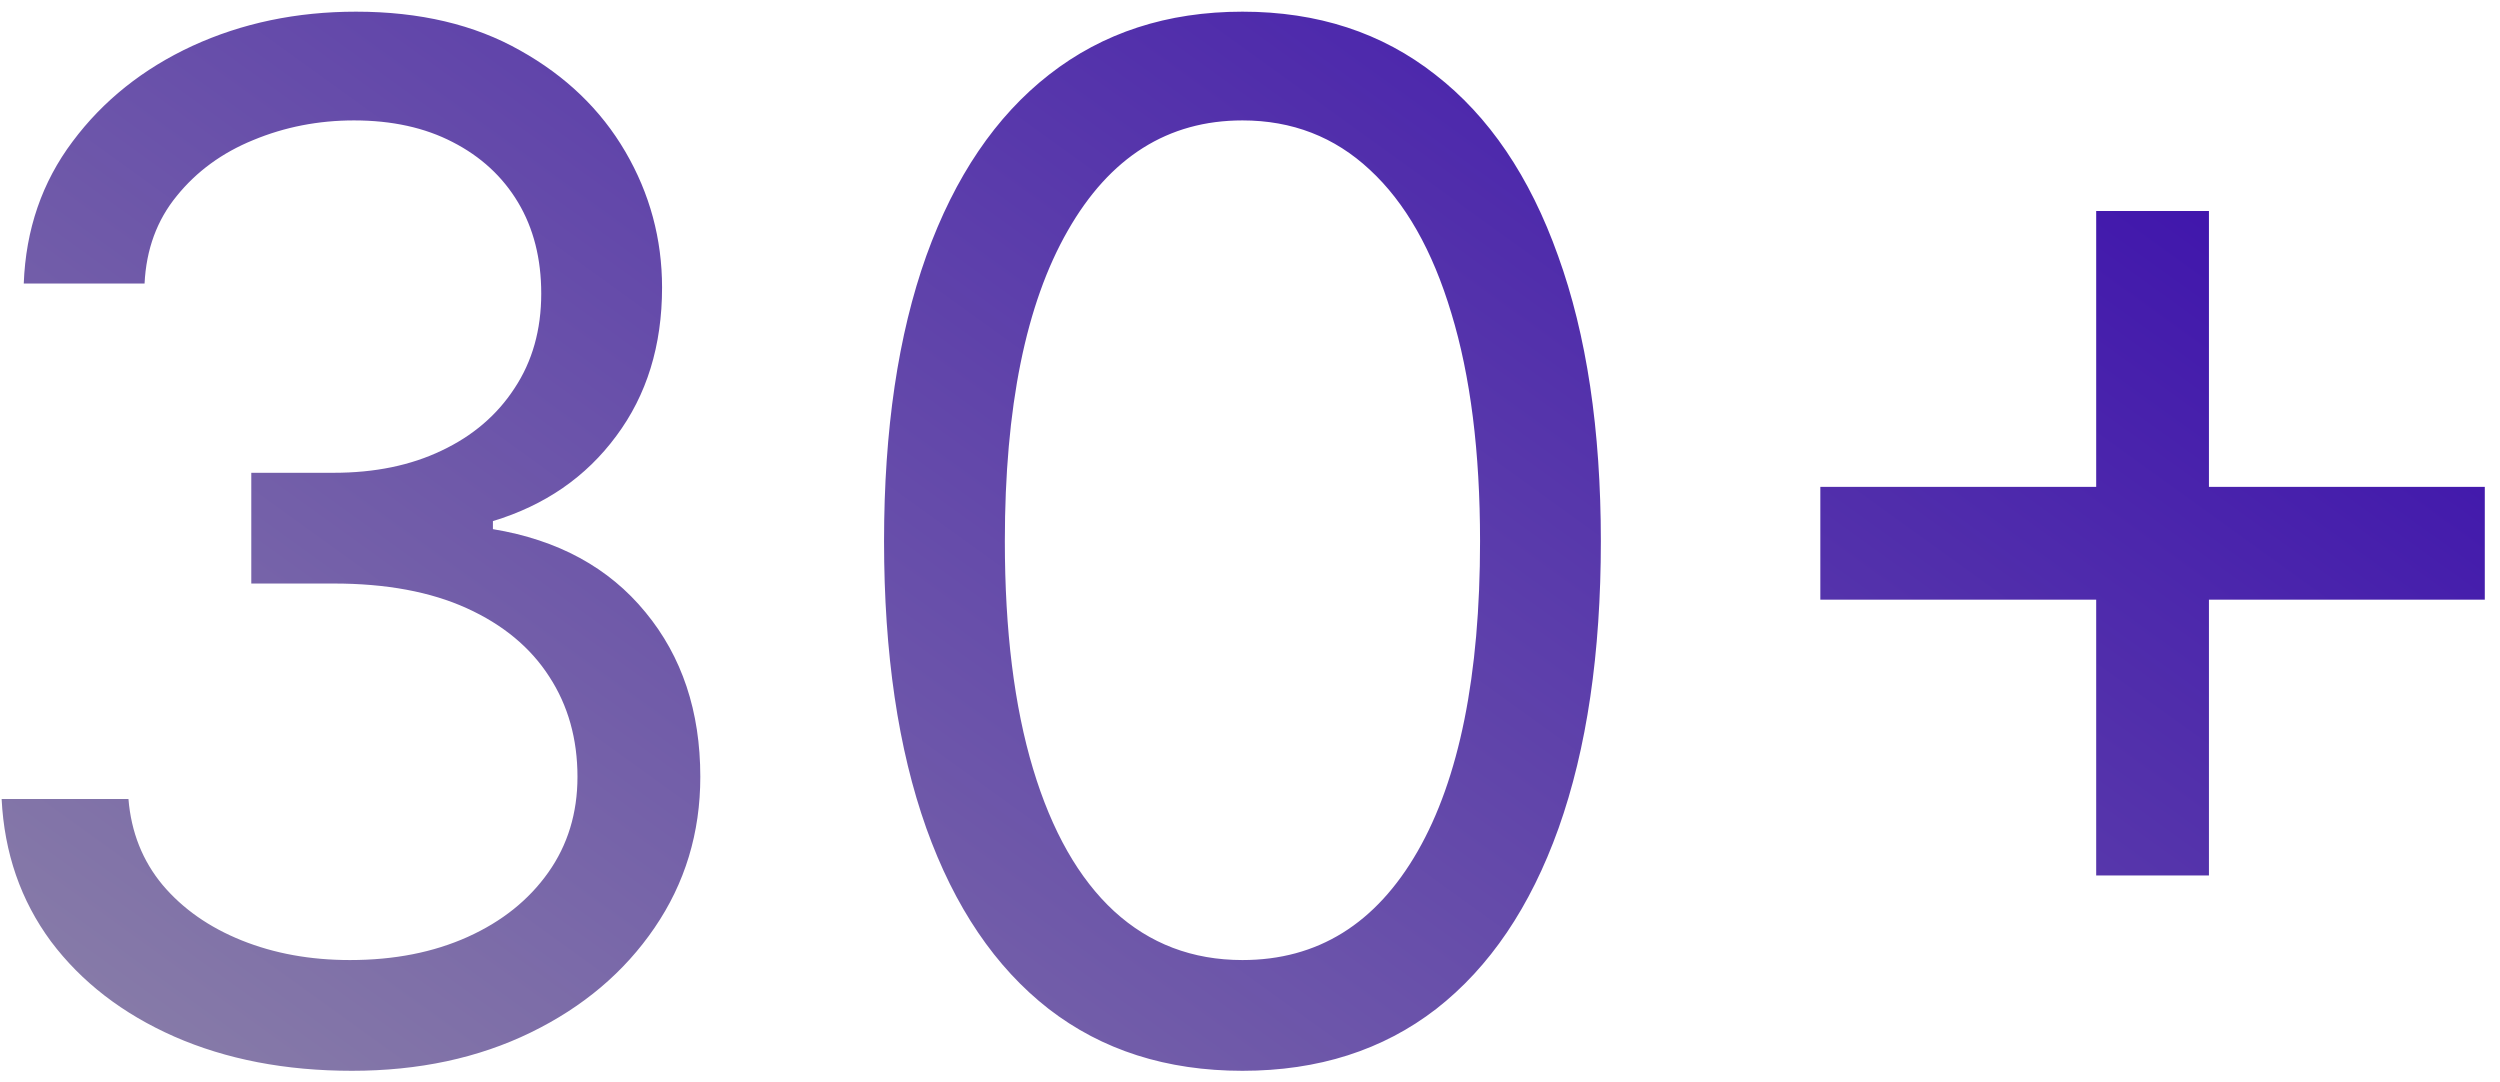 <?xml version="1.0" encoding="UTF-8"?> <svg xmlns="http://www.w3.org/2000/svg" width="97" height="42" viewBox="0 0 97 42" fill="none"><path d="M13.656 41.547C11.078 41.547 8.78 41.104 6.762 40.219C4.757 39.333 3.161 38.103 1.977 36.527C0.805 34.939 0.167 33.096 0.063 31H4.984C5.089 32.289 5.531 33.402 6.312 34.34C7.094 35.264 8.116 35.98 9.379 36.488C10.642 36.996 12.042 37.25 13.578 37.25C15.297 37.25 16.82 36.95 18.148 36.352C19.477 35.753 20.518 34.919 21.273 33.852C22.029 32.784 22.406 31.547 22.406 30.141C22.406 28.669 22.042 27.374 21.312 26.254C20.583 25.121 19.516 24.236 18.109 23.598C16.703 22.96 14.984 22.641 12.953 22.641H9.75V18.344H12.953C14.542 18.344 15.935 18.057 17.133 17.484C18.344 16.912 19.288 16.104 19.965 15.062C20.655 14.021 21 12.797 21 11.391C21 10.037 20.701 8.858 20.102 7.855C19.503 6.853 18.656 6.072 17.562 5.512C16.482 4.952 15.206 4.672 13.734 4.672C12.354 4.672 11.052 4.926 9.828 5.434C8.617 5.928 7.628 6.651 6.859 7.602C6.091 8.539 5.674 9.672 5.609 11H0.922C1 8.904 1.632 7.068 2.816 5.492C4.001 3.904 5.551 2.667 7.465 1.781C9.392 0.896 11.508 0.453 13.812 0.453C16.287 0.453 18.409 0.954 20.18 1.957C21.951 2.947 23.311 4.255 24.262 5.883C25.212 7.51 25.688 9.268 25.688 11.156C25.688 13.409 25.095 15.329 23.91 16.918C22.738 18.506 21.143 19.607 19.125 20.219V20.531C21.651 20.948 23.624 22.022 25.043 23.754C26.462 25.473 27.172 27.602 27.172 30.141C27.172 32.315 26.579 34.268 25.395 36C24.223 37.719 22.621 39.073 20.59 40.062C18.559 41.052 16.247 41.547 13.656 41.547ZM48.207 41.547C45.264 41.547 42.758 40.746 40.688 39.145C38.617 37.53 37.035 35.193 35.941 32.133C34.848 29.06 34.301 25.349 34.301 21C34.301 16.677 34.848 12.986 35.941 9.926C37.048 6.853 38.637 4.509 40.707 2.895C42.79 1.267 45.29 0.453 48.207 0.453C51.124 0.453 53.617 1.267 55.688 2.895C57.771 4.509 59.359 6.853 60.453 9.926C61.56 12.986 62.113 16.677 62.113 21C62.113 25.349 61.566 29.06 60.473 32.133C59.379 35.193 57.797 37.53 55.727 39.145C53.656 40.746 51.15 41.547 48.207 41.547ZM48.207 37.25C51.124 37.25 53.389 35.844 55.004 33.031C56.618 30.219 57.426 26.208 57.426 21C57.426 17.537 57.055 14.587 56.312 12.152C55.583 9.717 54.529 7.862 53.148 6.586C51.781 5.31 50.134 4.672 48.207 4.672C45.316 4.672 43.057 6.098 41.43 8.949C39.802 11.788 38.988 15.805 38.988 21C38.988 24.463 39.353 27.406 40.082 29.828C40.811 32.25 41.859 34.092 43.227 35.355C44.607 36.618 46.267 37.25 48.207 37.25ZM81.332 33.969V8.188H85.707V33.969H81.332ZM70.629 23.266V18.891H96.41V23.266H70.629Z" fill="url(#paint0_linear_36_50)"></path><defs><linearGradient id="paint0_linear_36_50" x1="94.165" y1="4.892" x2="40.07" y2="79.877" gradientUnits="userSpaceOnUse"><stop stop-color="#390CAD"></stop><stop offset="1" stop-color="#928BA7"></stop></linearGradient></defs></svg> 